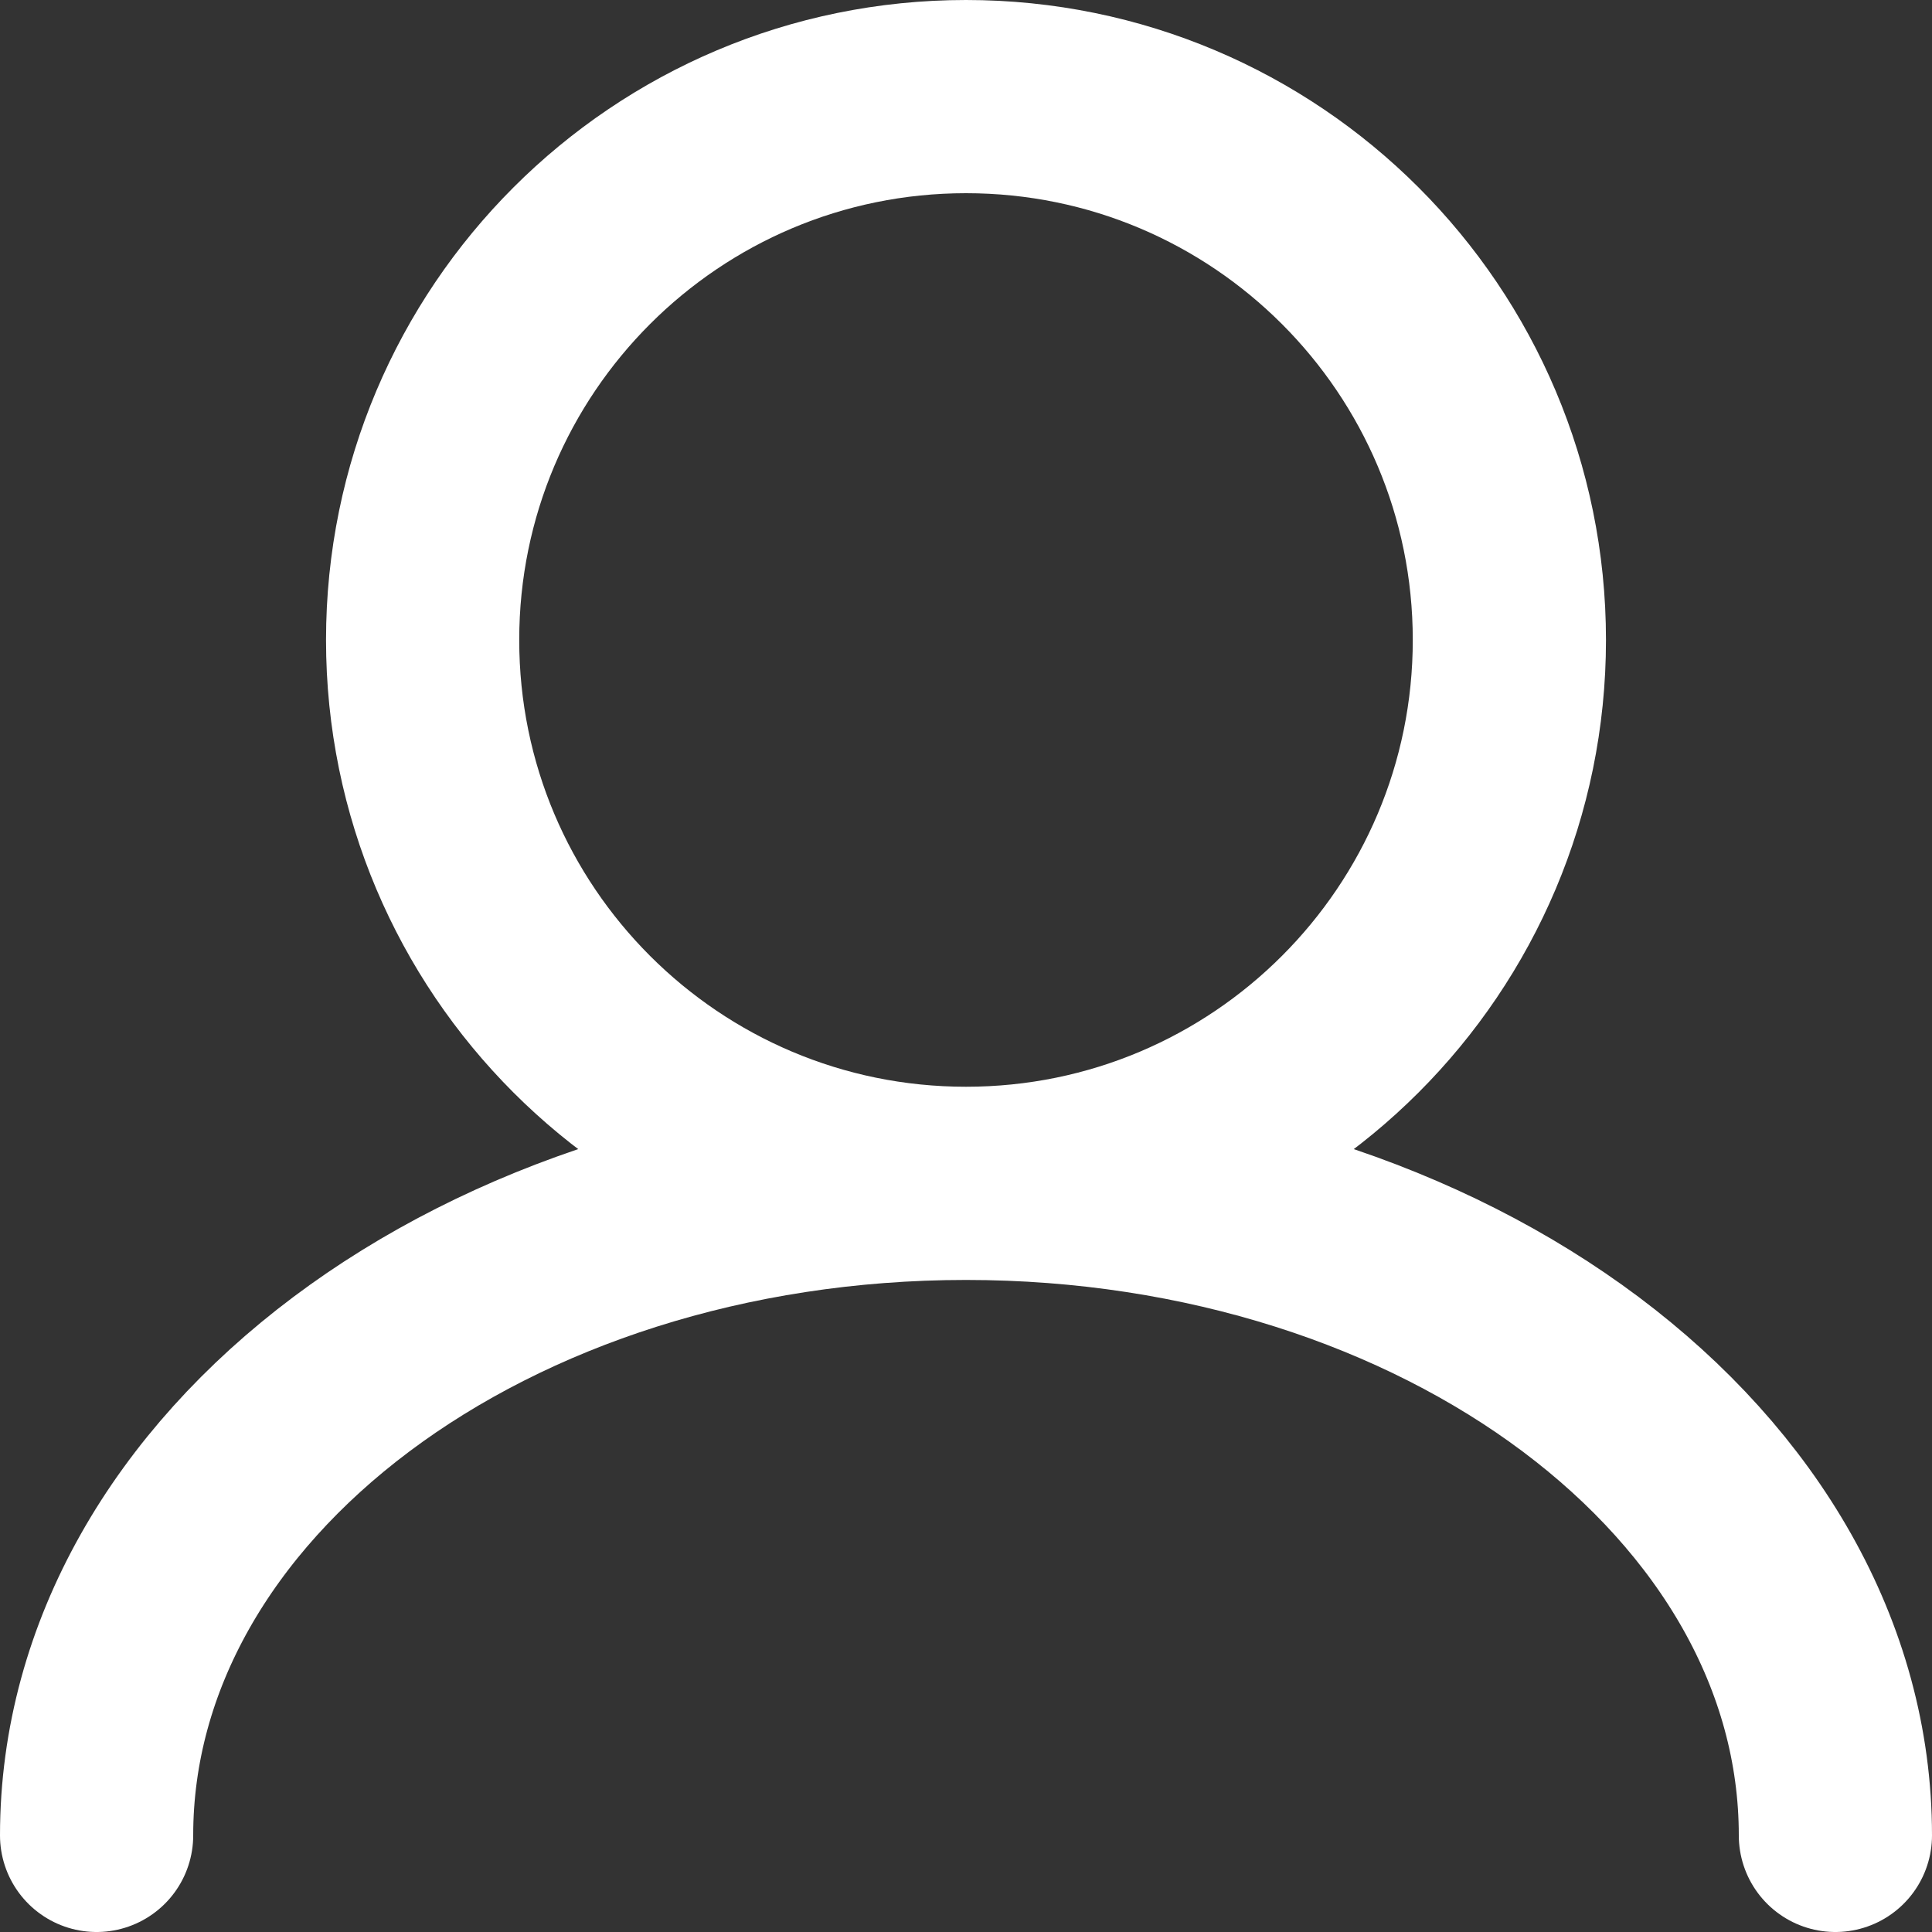 <svg width="20" height="20" viewBox="0 0 20 20" fill="none" xmlns="http://www.w3.org/2000/svg">
<rect x="0" y="0" width="20" height="20" fill="#333333" stroke="none"/>
<path d="M10 12.25C13.107 12.25 15.625 9.732 15.625 6.625C15.625 3.518 13.107 1 10 1C6.893 1 4.375 3.518 4.375 6.625C4.375 9.732 6.893 12.25 10 12.25ZM10 12.25C5.029 12.25 1 15.272 1 19M10 12.25C14.971 12.25 19 15.272 19 19" stroke="white" stroke-width="2" stroke-linecap="round"/>
</svg>
